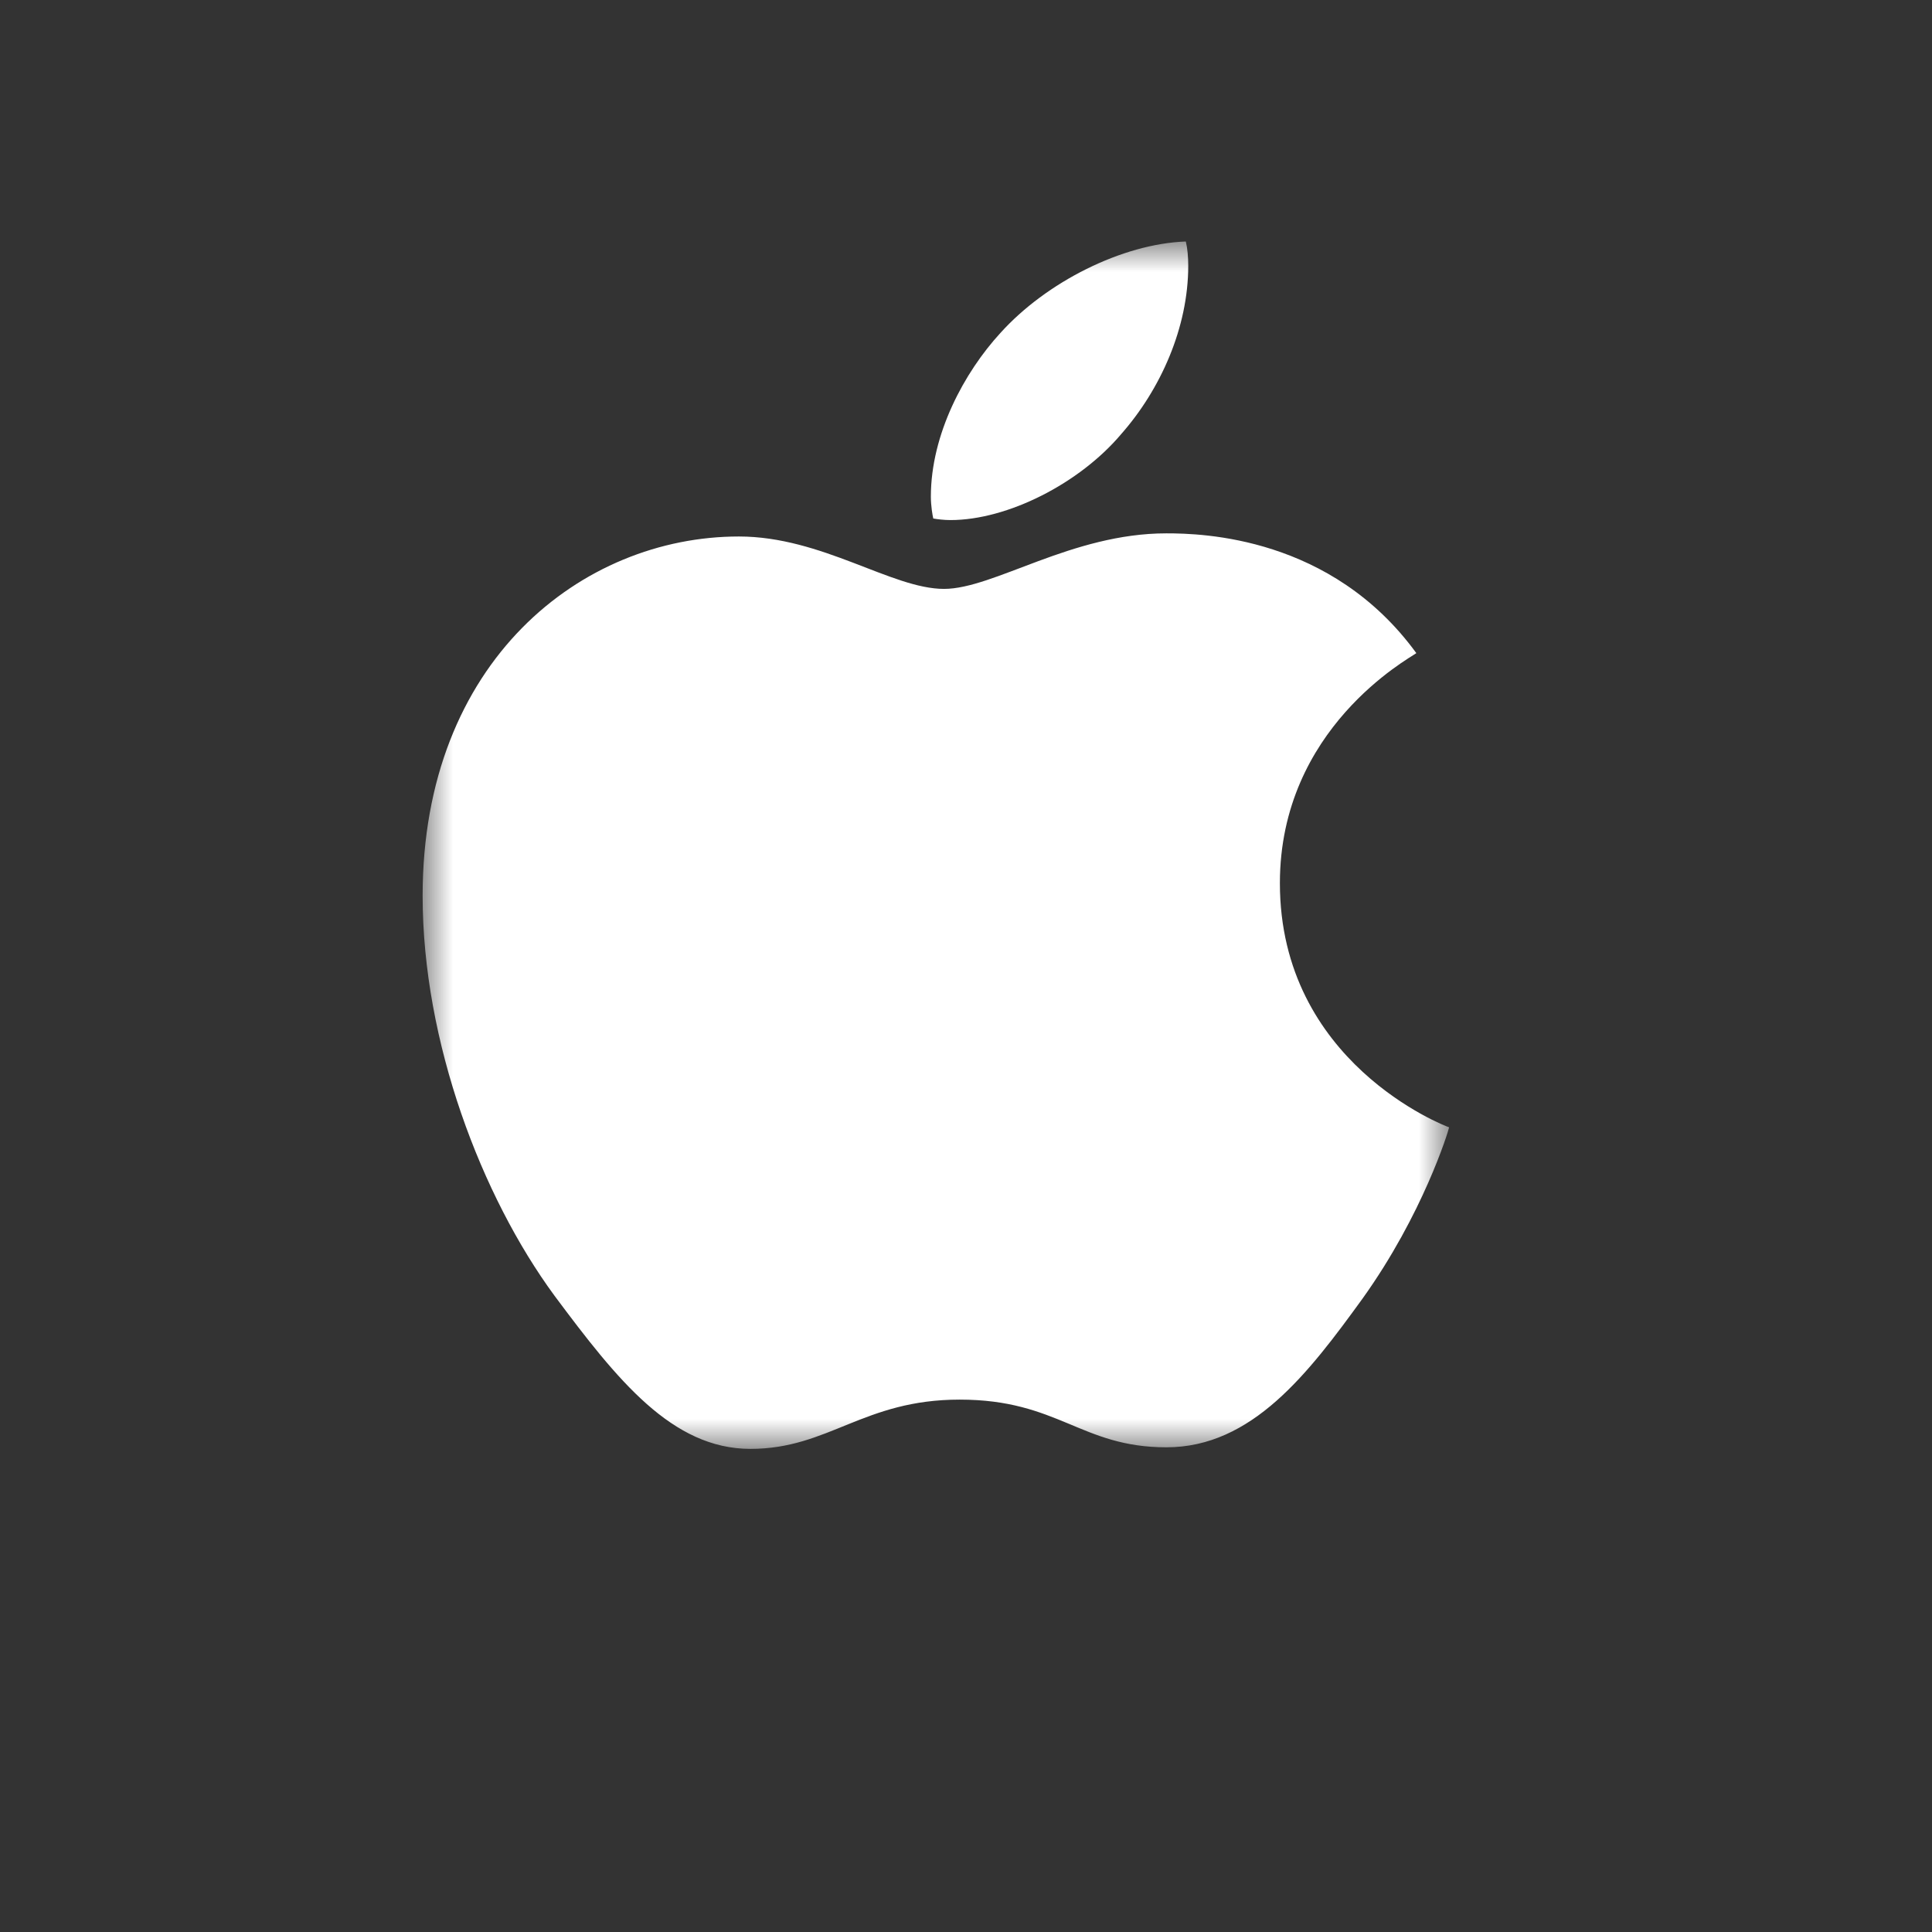 <svg width="32" height="32" viewBox="0 0 32 32" fill="none" xmlns="http://www.w3.org/2000/svg">
<rect x="0" y="0" width="32" height="32" fill="#333333" stroke="none"/>
<mask id="mask0_9806_102" style="mask-type:luminance" maskUnits="userSpaceOnUse" x="7" y="4" width="17" height="20">
<path d="M24 4H7V24H24V4Z" fill="white"/>
</mask>
<g mask="url(#mask0_9806_102)">
<path d="M23.459 10.818C23.338 10.908 21.199 12.062 21.199 14.628C21.199 17.596 23.921 18.646 24.002 18.672C23.99 18.736 23.57 20.11 22.567 21.51C21.674 22.742 20.74 23.972 19.32 23.972C17.9 23.972 17.534 23.182 15.895 23.182C14.297 23.182 13.729 23.998 12.43 23.998C11.131 23.998 10.225 22.858 9.182 21.458C7.975 19.814 7 17.26 7 14.836C7 10.948 9.64 8.886 12.238 8.886C13.618 8.886 14.769 9.754 15.636 9.754C16.461 9.754 17.747 8.834 19.318 8.834C19.913 8.834 22.052 8.886 23.459 10.818ZM18.572 7.188C19.222 6.45 19.681 5.426 19.681 4.402C19.681 4.26 19.669 4.116 19.641 4C18.585 4.038 17.327 4.674 16.569 5.516C15.974 6.164 15.418 7.188 15.418 8.226C15.418 8.382 15.446 8.538 15.458 8.588C15.525 8.6 15.634 8.614 15.742 8.614C16.69 8.614 17.883 8.006 18.572 7.188Z" fill="white"/>
</g>
</svg>

